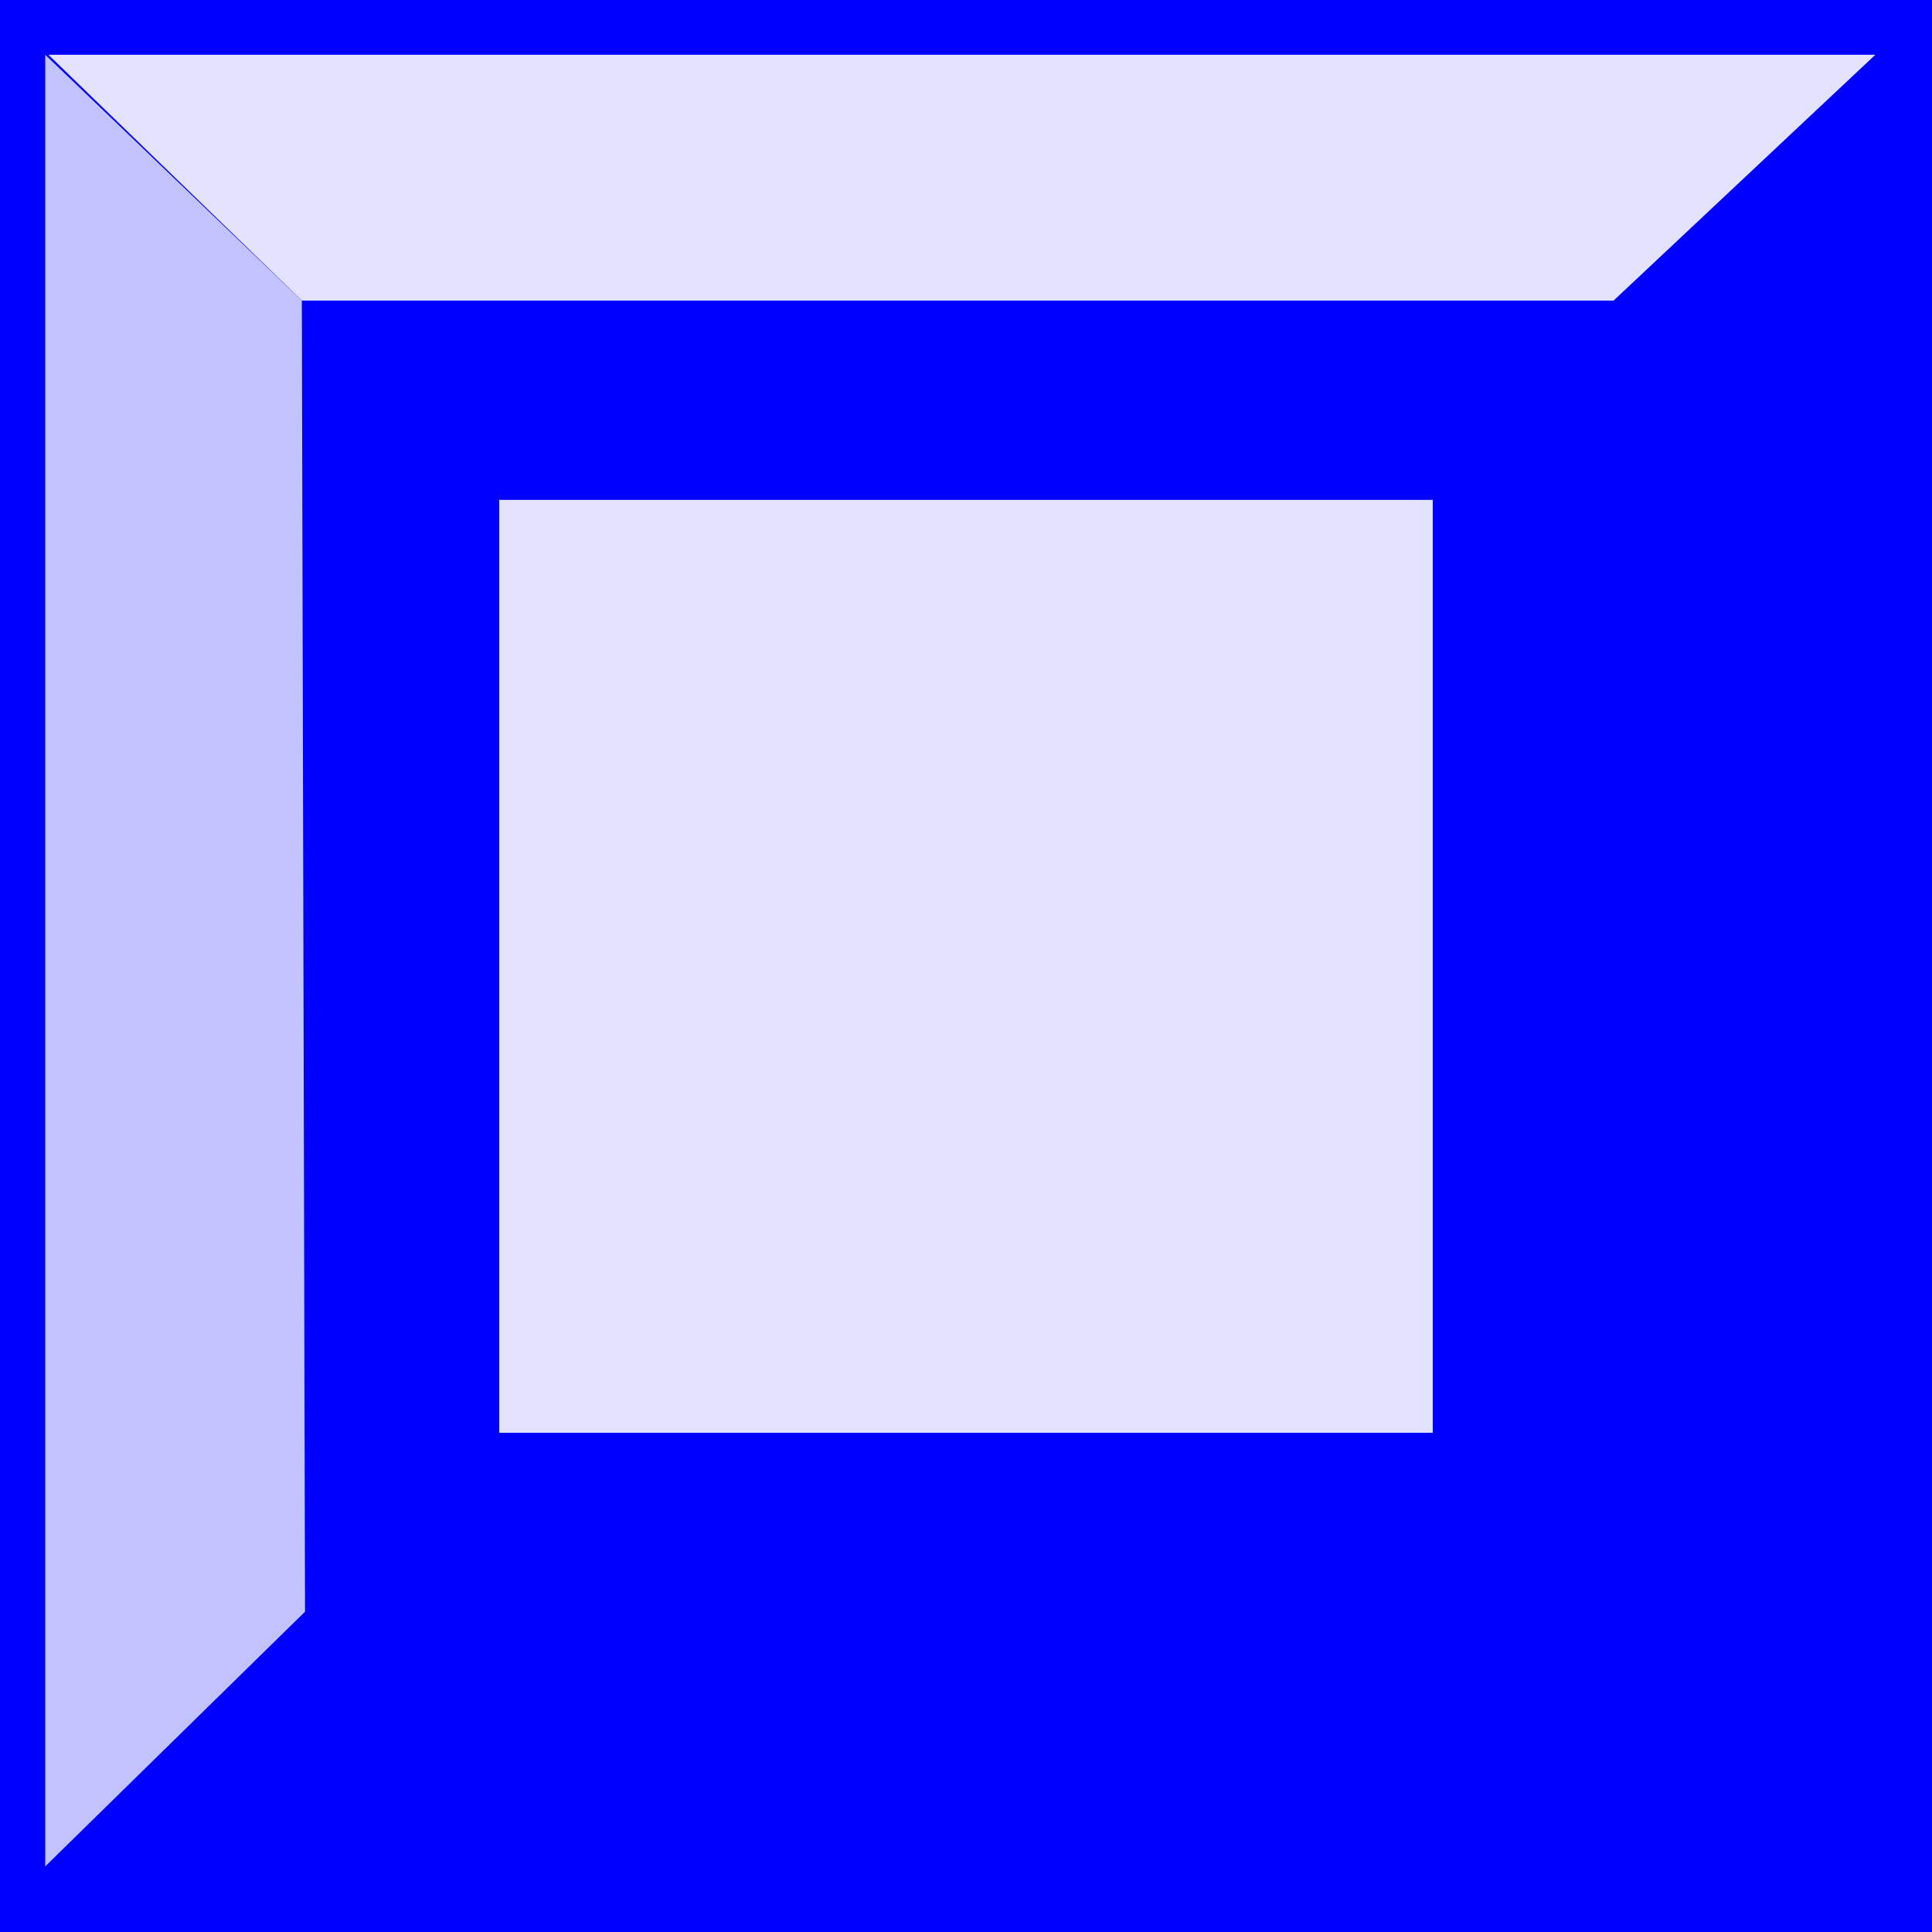 <?xml version="1.0" encoding="UTF-8" standalone="no"?>
<svg
   version="1.0"
   width="129.724mm"
   height="129.724mm"
   id="svg4"
   sodipodi:docname="Button 5.wmf"
   xmlns:inkscape="http://www.inkscape.org/namespaces/inkscape"
   xmlns:sodipodi="http://sodipodi.sourceforge.net/DTD/sodipodi-0.dtd"
   xmlns="http://www.w3.org/2000/svg"
   xmlns:svg="http://www.w3.org/2000/svg">
  <sodipodi:namedview
     id="namedview4"
     pagecolor="#ffffff"
     bordercolor="#000000"
     borderopacity="0.25"
     inkscape:showpageshadow="2"
     inkscape:pageopacity="0.0"
     inkscape:pagecheckerboard="0"
     inkscape:deskcolor="#d1d1d1"
     inkscape:document-units="mm" />
  <defs
     id="defs1">
    <pattern
       id="WMFhbasepattern"
       patternUnits="userSpaceOnUse"
       width="6"
       height="6"
       x="0"
       y="0" />
  </defs>
  <path
     style="fill:#0000ff;fill-opacity:1;fill-rule:evenodd;stroke:none"
     d="M 0,0 H 490.294 V 490.294 H 0 Z"
     id="path1" />
  <path
     style="fill:#e3e3ff;fill-opacity:1;fill-rule:evenodd;stroke:none"
     d="M 76.598,76.275 H 409.494 l 66.418,-62.378 H 12.282 Z"
     id="path2" />
  <path
     style="fill:#c2c2ff;fill-opacity:1;fill-rule:evenodd;stroke:none"
     d="m 11.474,13.898 65.125,62.378 0.808,332.734 -65.933,64.64 z"
     id="path3" />
  <path
     style="fill:#e3e3ff;fill-opacity:1;fill-rule:evenodd;stroke:none"
     d="M 126.694,126.856 H 363.6 V 363.6 H 126.694 Z"
     id="path4" />
</svg>
